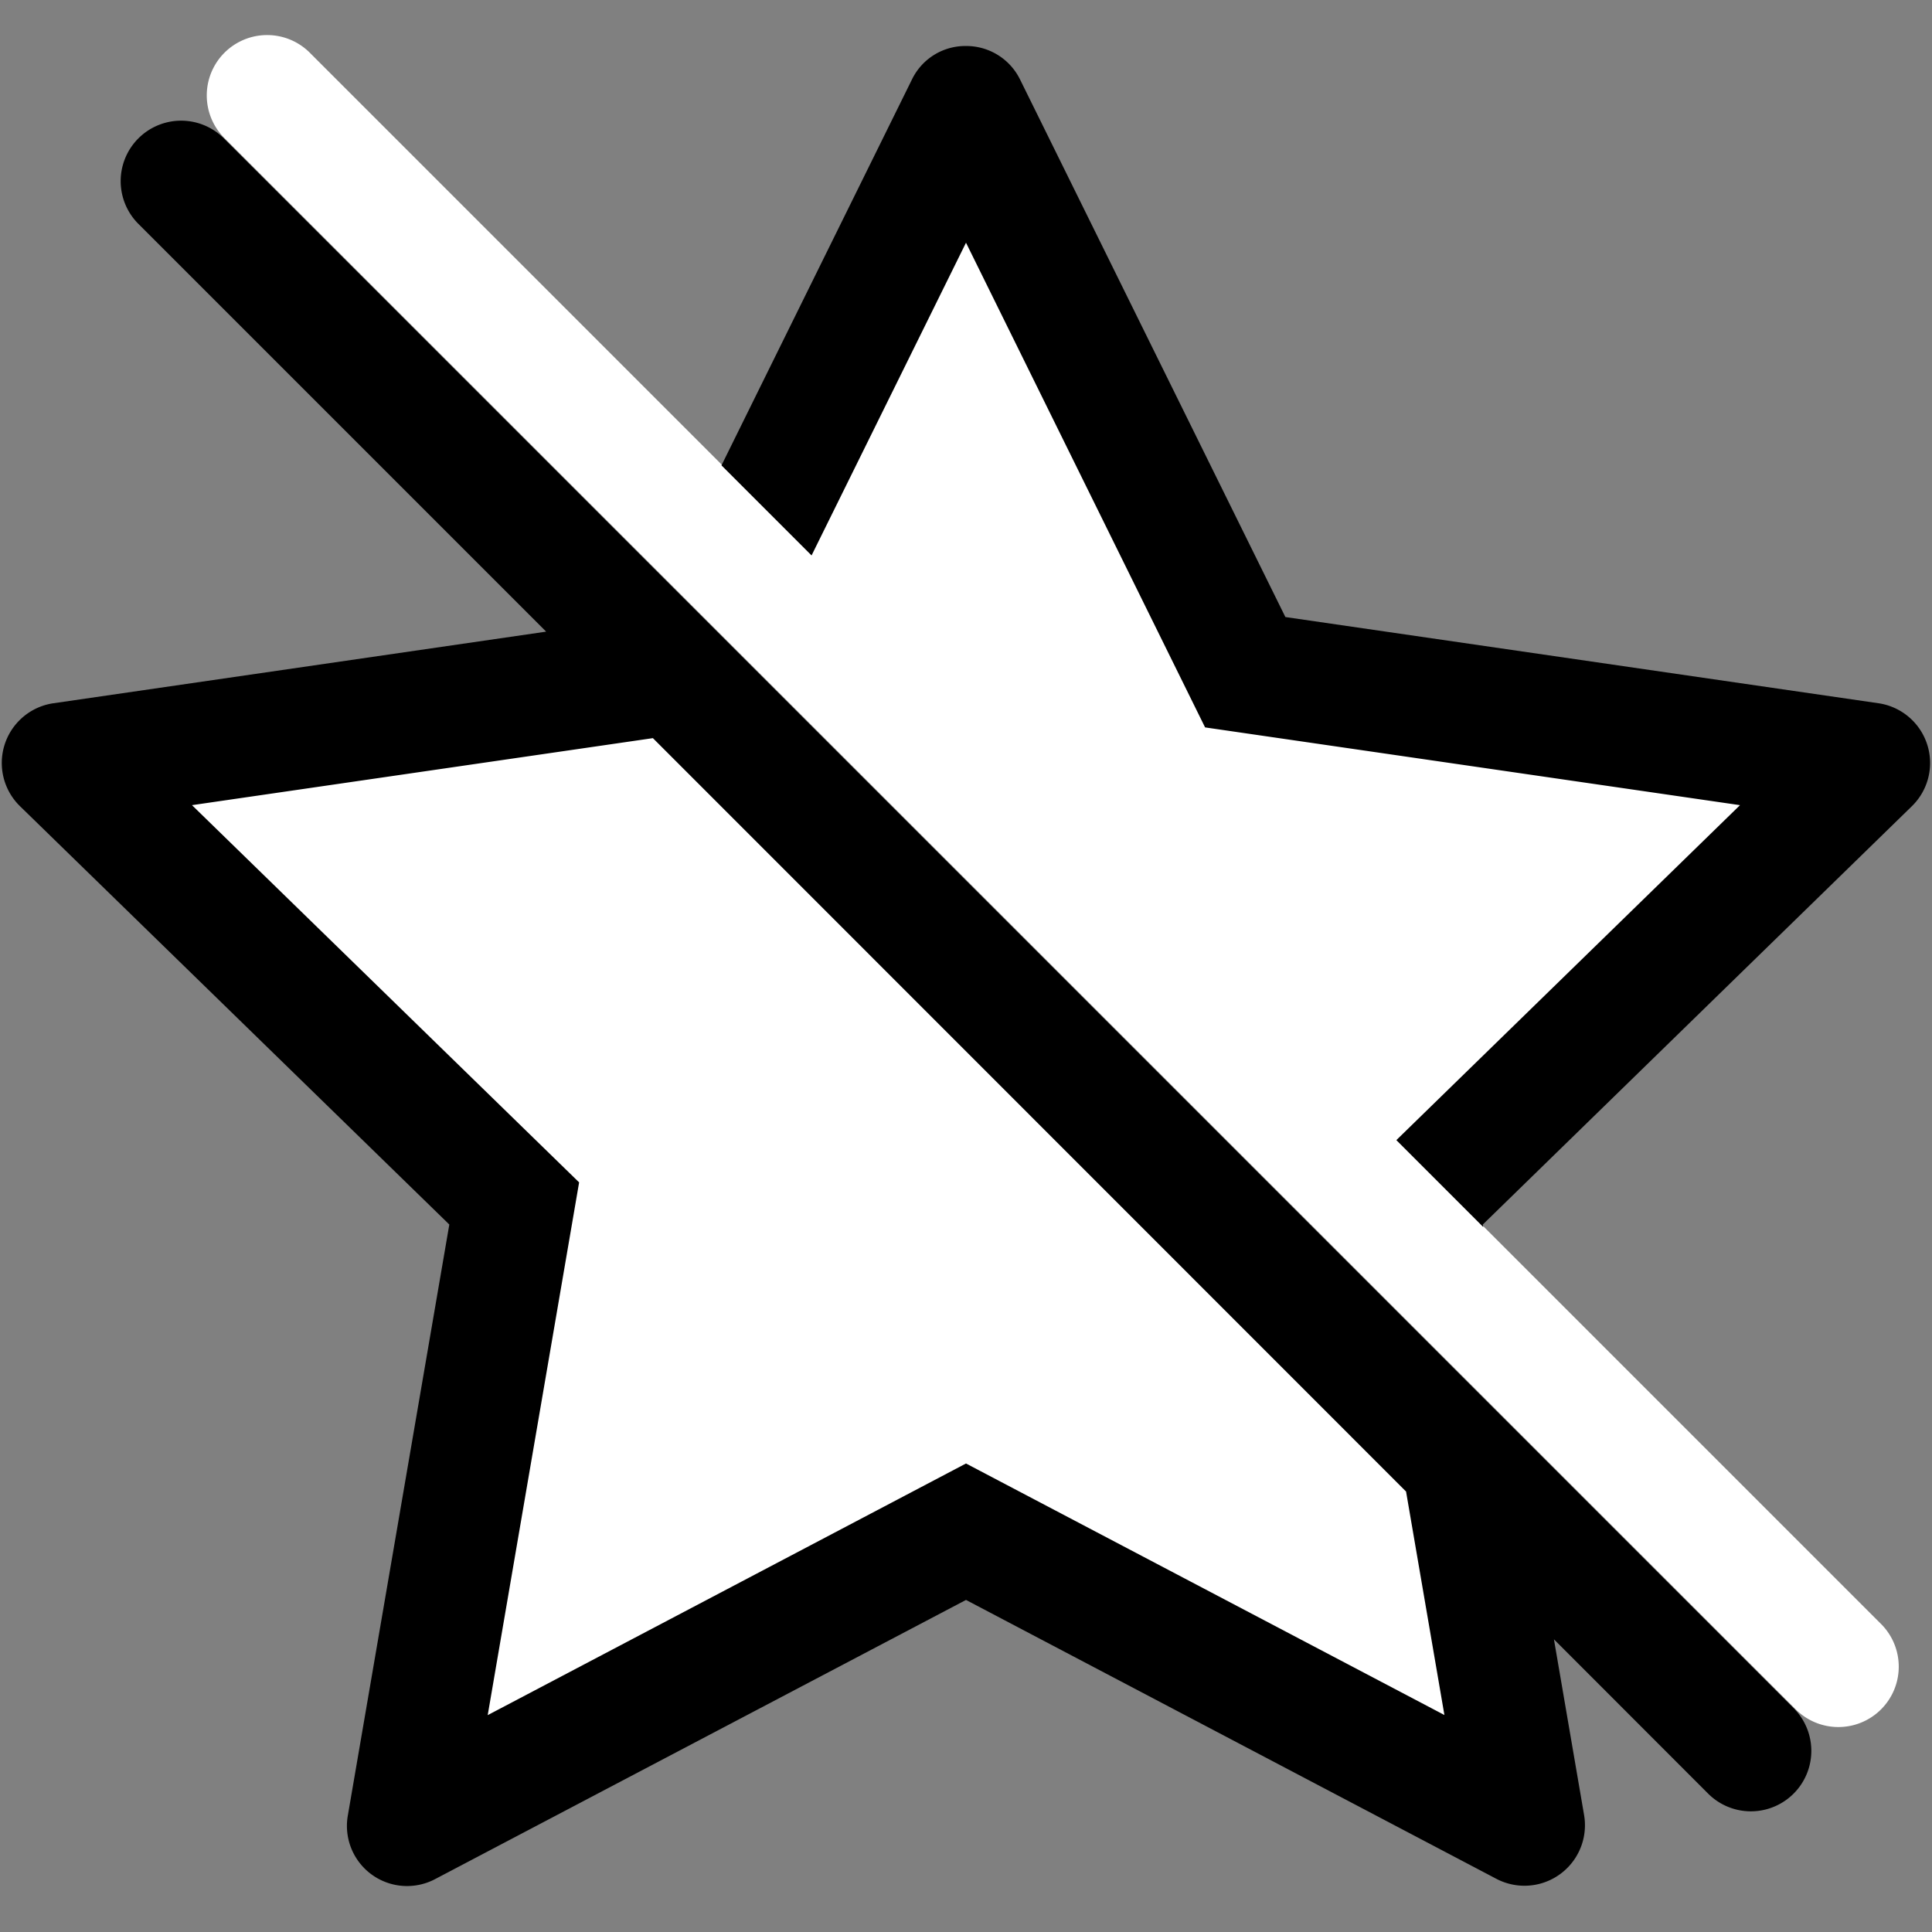 <svg xmlns="http://www.w3.org/2000/svg" fill="none" viewBox="0 0 16 16">
  <rect x="0" y="0" width="16" height="16" fill="#808080" stroke="none"/>
  <path fill="#fff" fill-rule="evenodd" d="M2.572.443a.5.5 0 1 0-.707.707l13 13a.5.5 0 1 0 .707-.707L11.94 9.811 15.5 6.3l-5.2-.7L8 .9 6.367 4.238 2.572.443ZM4.252 10 .5 6.3l5.055-.7 6.69 6.759.363 2.748L8 12.688l-4.607 2.42.86-5.108Z"/>
  <path fill="#000" fill-rule="evenodd" d="m14.41 6.668-2.846 2.774.72.72-.004-.021 3.554-3.465a.5.5 0 0 0-.277-.852l-4.912-.714L8.448.659a.496.496 0 0 0-.45-.278.491.491 0 0 0-.446.278L5.975 3.854l.746.746L8 2.01l1.98 4.014 4.43.644ZM.443 5.824l4.08-.593-3.377-3.377a.5.5 0 1 1 .708-.708l13 13a.5.5 0 0 1-.708.708l-1.277-1.278.25 1.457a.501.501 0 0 1-.726.527L8 13.25l-4.393 2.31a.498.498 0 0 1-.726-.527l.84-4.892L.165 6.676a.5.5 0 0 1 .277-.852Zm11.2 6.527L5.407 6.113l-3.817.555 3.206 3.124-.757 4.412L8 12.12l3.962 2.083-.318-1.853Z"/>
</svg>
